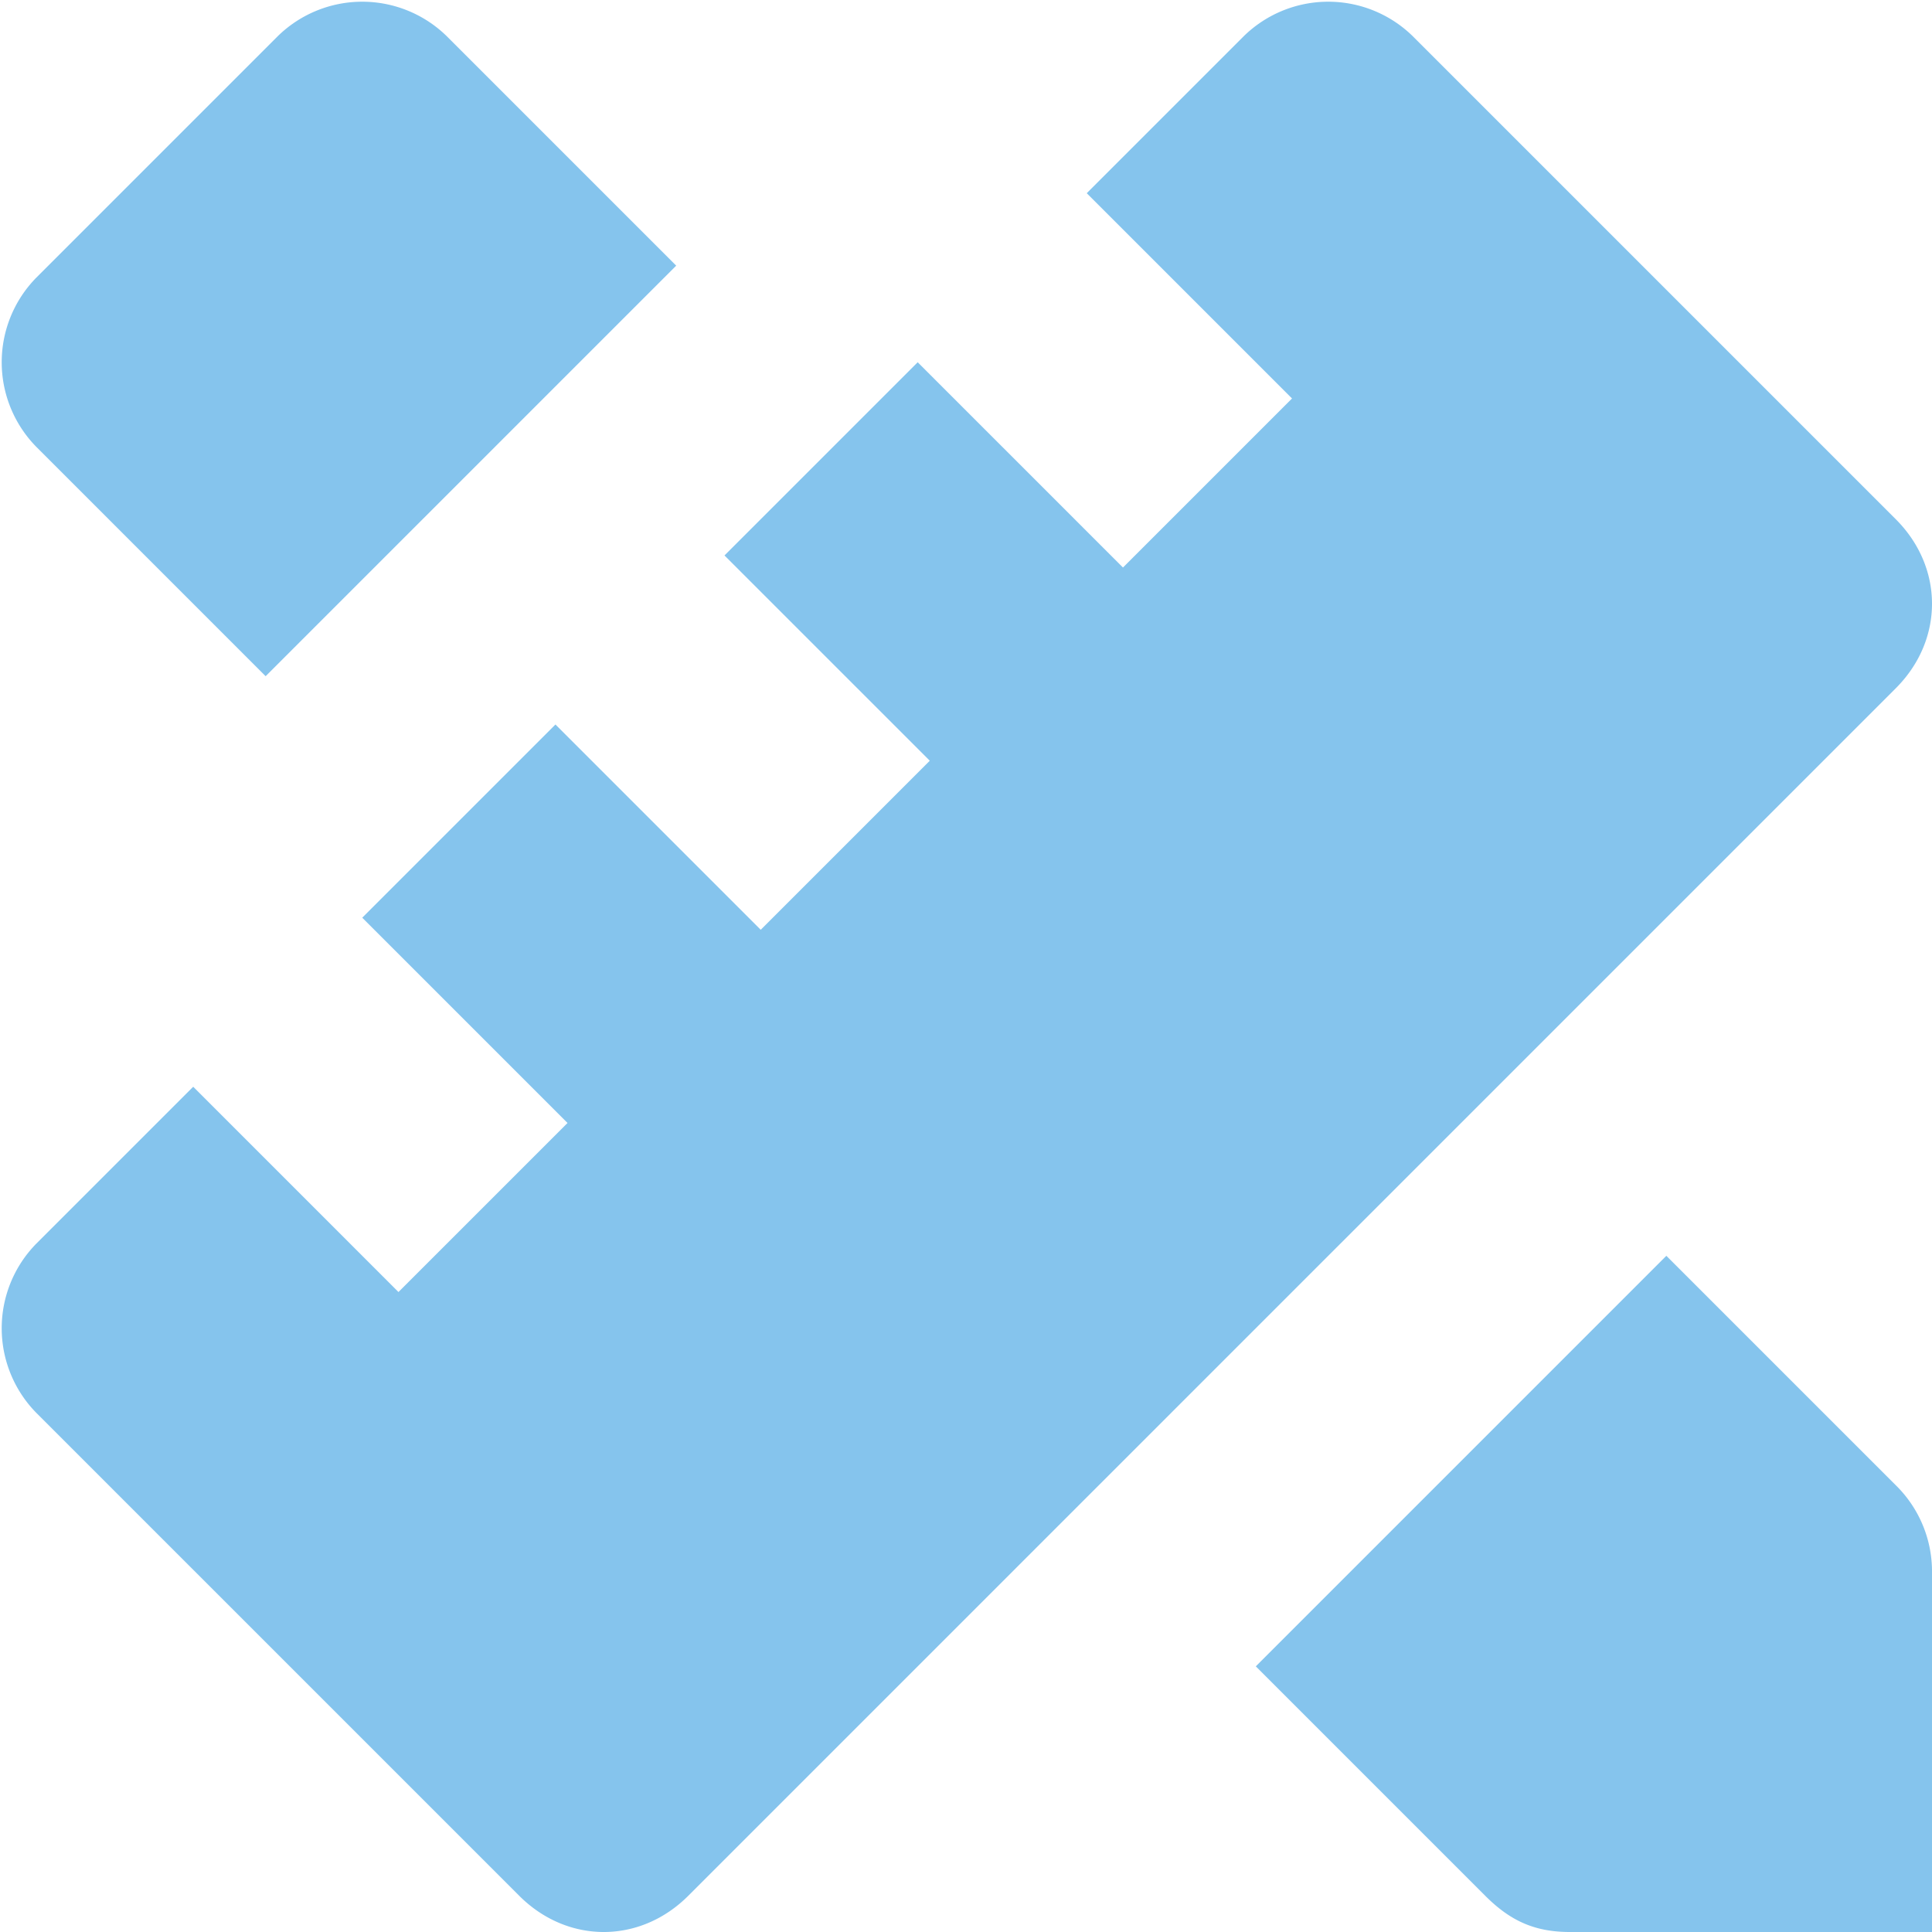 <svg xmlns="http://www.w3.org/2000/svg" width="16" height="16" fill="none"><g fill="#85C4ED" fill-rule="evenodd" clip-path="url(#clip0_1853_3412)" clip-rule="evenodd"><path d="m2.2 5.6 3.4-3.4L3.7.3a1 1 0 0 0-1.4 0l-2 2a1 1 0 0 0 0 1.4l1.9 1.9ZM13.8 10.4l-3.4 3.4 1.9 1.9c.2.2.4.3.7.3h3v-3a1 1 0 0 0-.3-.7l-1.9-1.9ZM15.7 4.3l-4-4a1 1 0 0 0-1.4 0L9 1.6l1.7 1.7-1.4 1.4L7.6 3 6 4.6l1.7 1.7-1.4 1.4L4.6 6 3 7.6l1.7 1.7-1.4 1.4L1.6 9 .3 10.3a1 1 0 0 0 0 1.4l4 4c.4.4 1 .4 1.4 0l10-10c.4-.4.4-1 0-1.4"/></g><defs><clipPath id="clip0_1853_3412"><path fill="#fff" d="M0 0h16v16H0z"/></clipPath></defs></svg>